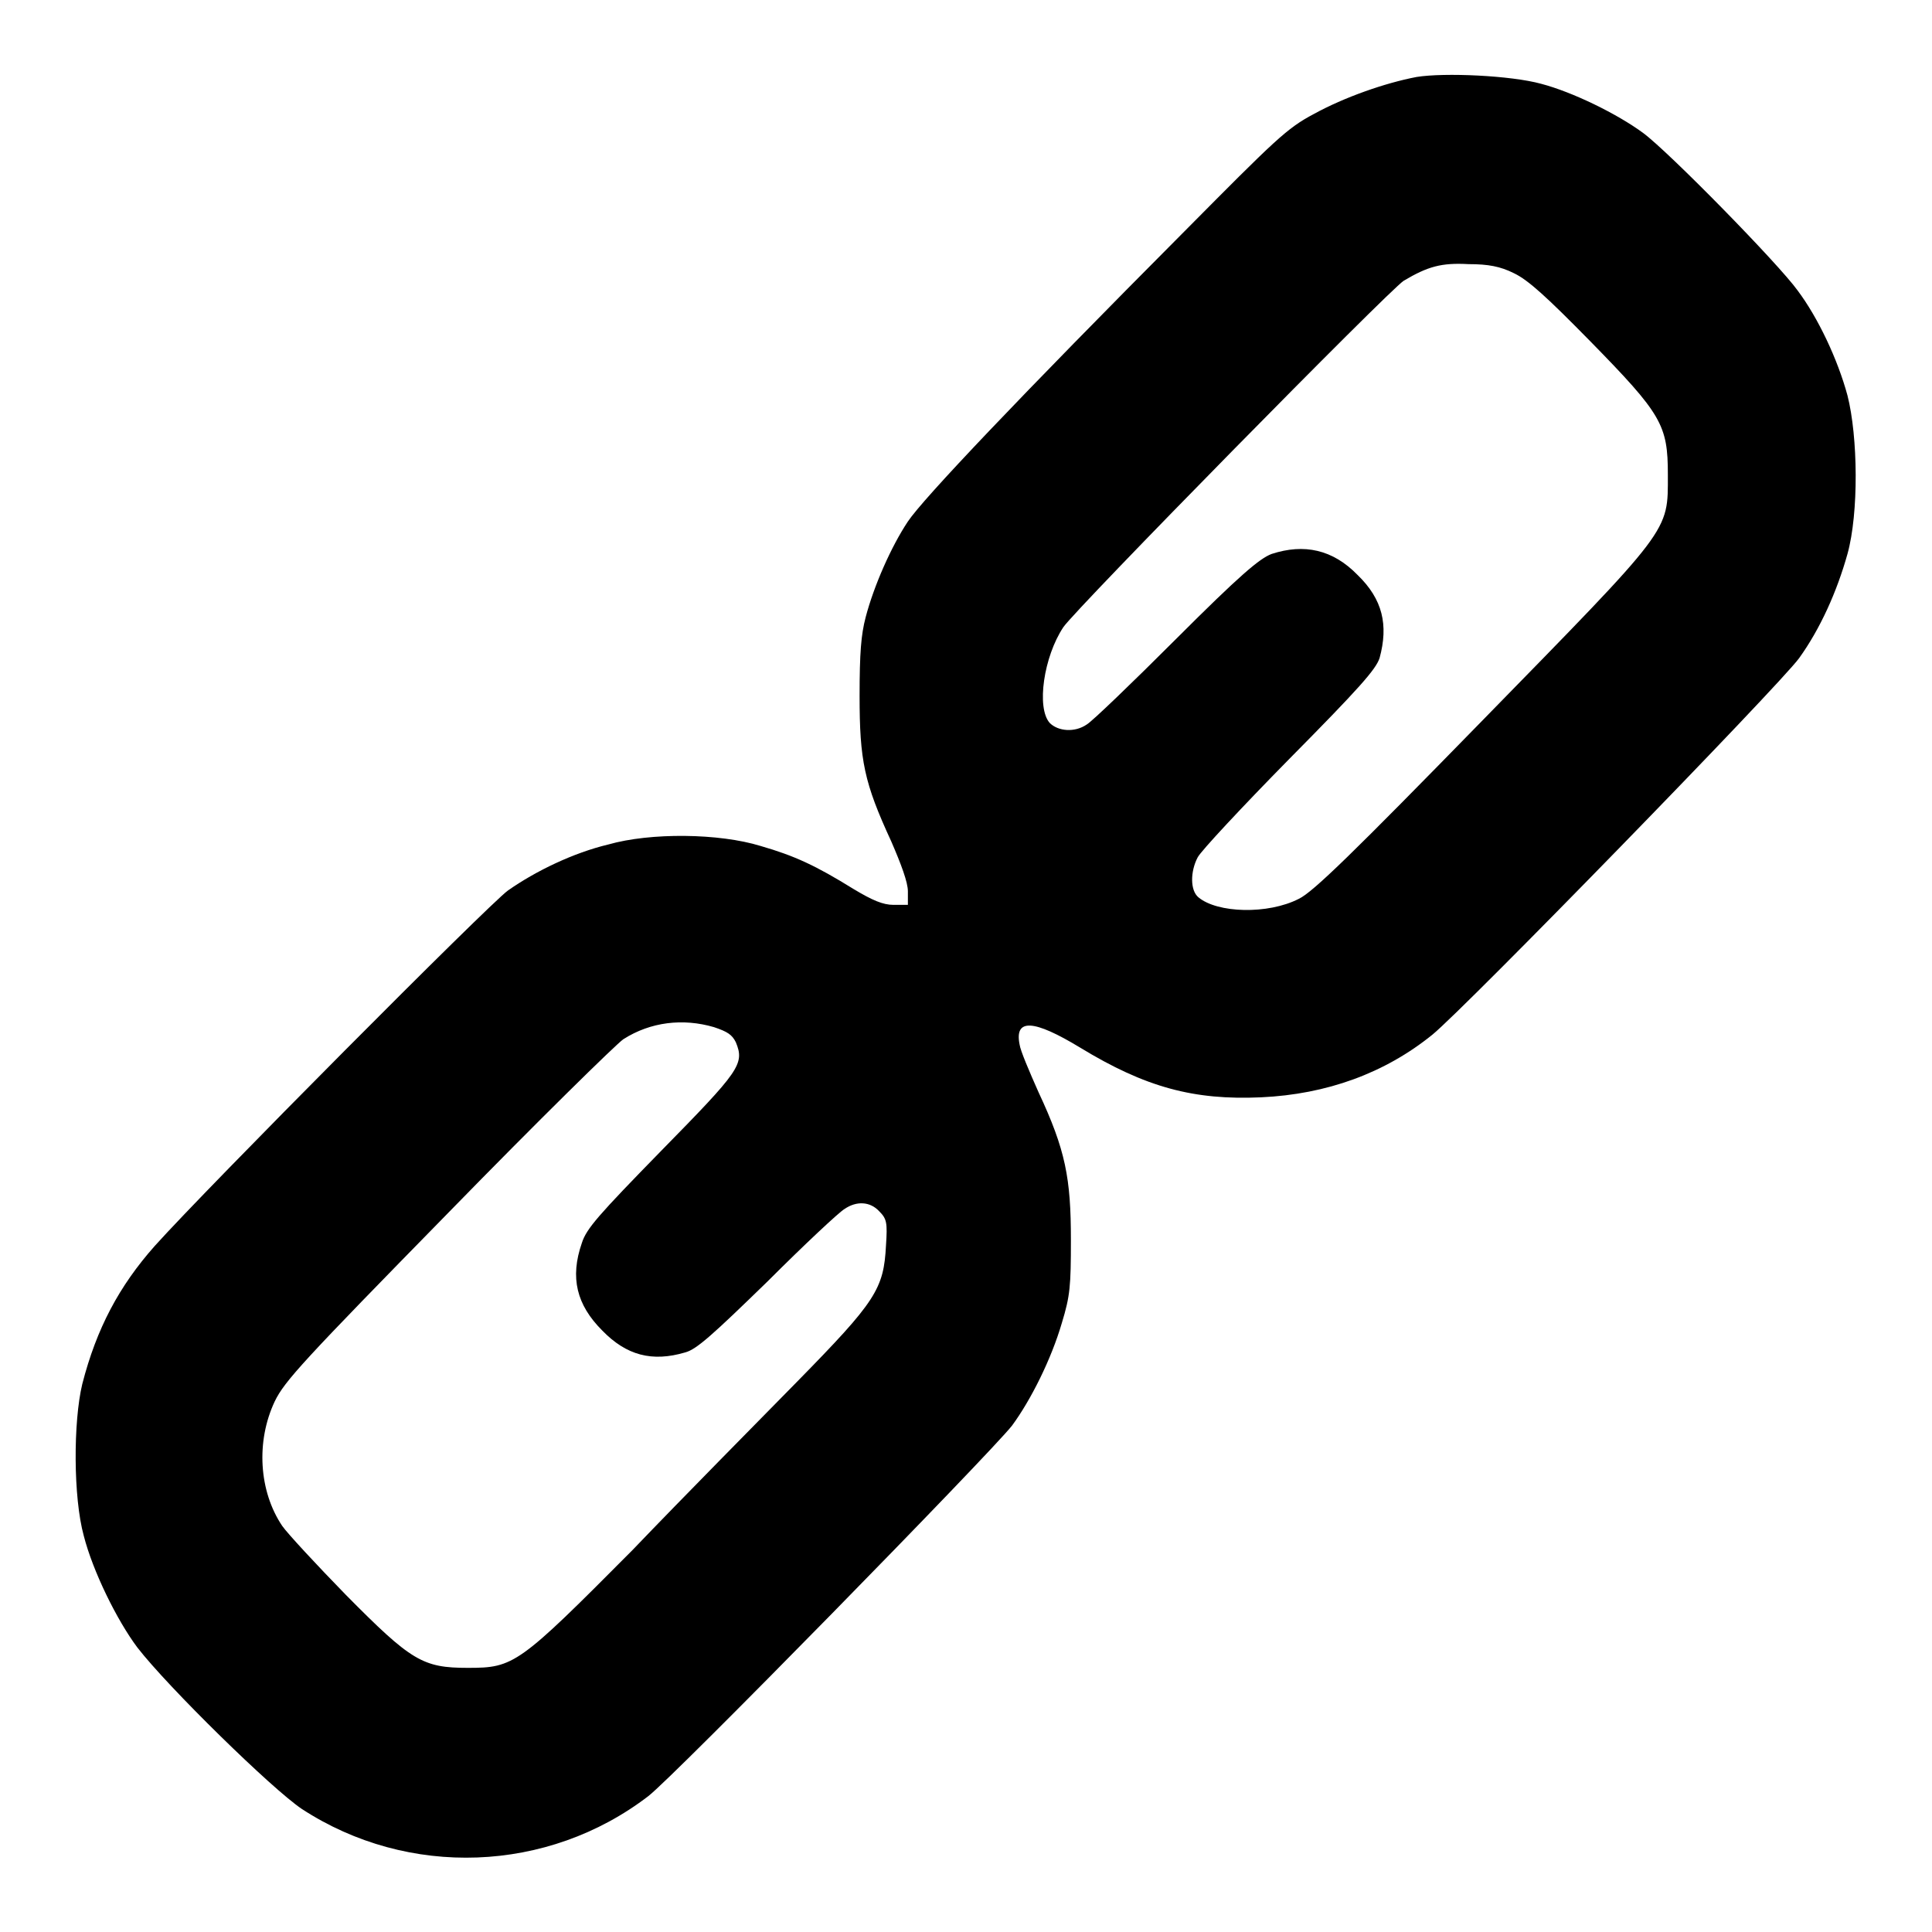<?xml version="1.0" encoding="utf-8"?>
<!-- Svg Vector Icons : http://www.onlinewebfonts.com/icon -->
<!DOCTYPE svg PUBLIC "-//W3C//DTD SVG 1.1//EN" "http://www.w3.org/Graphics/SVG/1.1/DTD/svg11.dtd">
<svg version="1.1" xmlns="http://www.w3.org/2000/svg" xmlns:xlink="http://www.w3.org/1999/xlink" x="0px" y="0px" viewBox="0 0 256 256" enable-background="new 0 0 256 256" xml:space="preserve">
<g><g><g><path fill="#000000" d="M187.7,10.2c-4.2,0.8-9.6,2.7-13.6,4.9c-3.6,1.9-5.1,3.4-17.2,15.6c-21.8,21.9-34.6,35.4-36.6,38.4c-2.2,3.3-4.5,8.5-5.6,12.7c-0.6,2.3-0.8,4.7-0.8,10.4c0,8.6,0.6,11.5,4.2,19.3c1.3,3,2.2,5.4,2.2,6.6l0,1.8l-1.9,0c-1.4,0-2.8-0.6-5.3-2.1c-5-3.1-7.8-4.4-12.3-5.7c-5.5-1.7-14.6-1.8-20.2-0.2C76,113,71,115.4,67.3,118c-2.5,1.8-39.8,39.3-46.8,47.1c-4.7,5.3-7.7,10.9-9.6,18.3c-1.2,5-1.2,15,0.2,20.1c1.2,4.7,4.4,11.2,7.1,14.8c4.1,5.3,17.9,18.8,21.8,21.4c14.1,9.2,32.6,8.5,45.9-1.7c3.4-2.6,45.3-45.4,48.2-49.1c2.5-3.4,5.2-8.8,6.6-13.6c1.1-3.6,1.2-4.9,1.2-11c0-8.2-0.7-11.9-4.3-19.6c-1.2-2.7-2.4-5.5-2.5-6.3c-0.7-3.5,1.9-3.3,8,0.4c8.7,5.3,15.1,7,24,6.6c8.7-0.4,16.4-3.2,22.7-8.3c4.3-3.5,45.9-46.2,48.6-49.9c2.8-3.9,5-8.8,6.4-13.8c1.5-5.4,1.4-15.5,0-21c-1.3-4.8-3.9-10.3-6.6-13.9c-2.5-3.5-17.1-18.4-20.5-20.9c-3.4-2.5-9.3-5.4-13.5-6.5C200.2,10,191.4,9.6,187.7,10.2z M200.6,36.2c1.9,0.9,4.4,3.2,10.1,9c9.5,9.7,10.3,11.1,10.3,17.7c0,7.7,0.6,6.8-24.7,32.7c-16.9,17.3-22.3,22.6-24.2,23.5c-4.1,2.1-10.8,1.9-13.3-0.2c-1.1-0.9-1.1-3.4-0.1-5.3c0.4-0.8,5.9-6.7,12.1-13c9.4-9.5,11.5-11.9,12-13.4c1.2-4.4,0.4-7.8-2.9-11c-3.3-3.4-7.1-4.2-11.4-2.8c-1.6,0.6-4.2,2.8-12.7,11.3c-5.8,5.8-11.1,10.9-11.8,11.3c-1.6,1.1-3.8,0.9-4.9-0.2c-1.8-2-0.8-8.8,1.8-12.7c1.7-2.5,43.2-44.7,45.1-45.9c3.2-1.9,5-2.4,8.6-2.2C197.2,35,198.8,35.3,200.6,36.2z M94.6,136.1c1.8,0.6,2.4,1,2.9,2c1.2,2.9,0.5,3.8-9.9,14.4c-8.3,8.5-9.9,10.3-10.5,12.2c-1.6,4.6-0.7,8.2,2.7,11.6c3.2,3.3,6.6,4.2,11,2.9c1.5-0.4,3.6-2.3,10.9-9.4c4.9-4.9,9.5-9.2,10.2-9.6c1.6-1.1,3.4-1,4.6,0.3c1,1,1.1,1.5,0.9,4.5c-0.3,5.8-1.3,7.4-11.8,18.1c-5,5.1-14.9,15.1-21.8,22.3C68.7,220.6,68.1,221,62,221c-6,0-7.5-0.9-16.2-9.7c-3.9-4-7.7-8.1-8.4-9.1c-3.1-4.6-3.5-11.2-1-16.5c1.3-2.7,3.8-5.4,23-25c11.8-12.1,22.3-22.4,23.2-23C86.2,135.4,90.5,134.9,94.6,136.1z"/></g></g></g>
</svg>